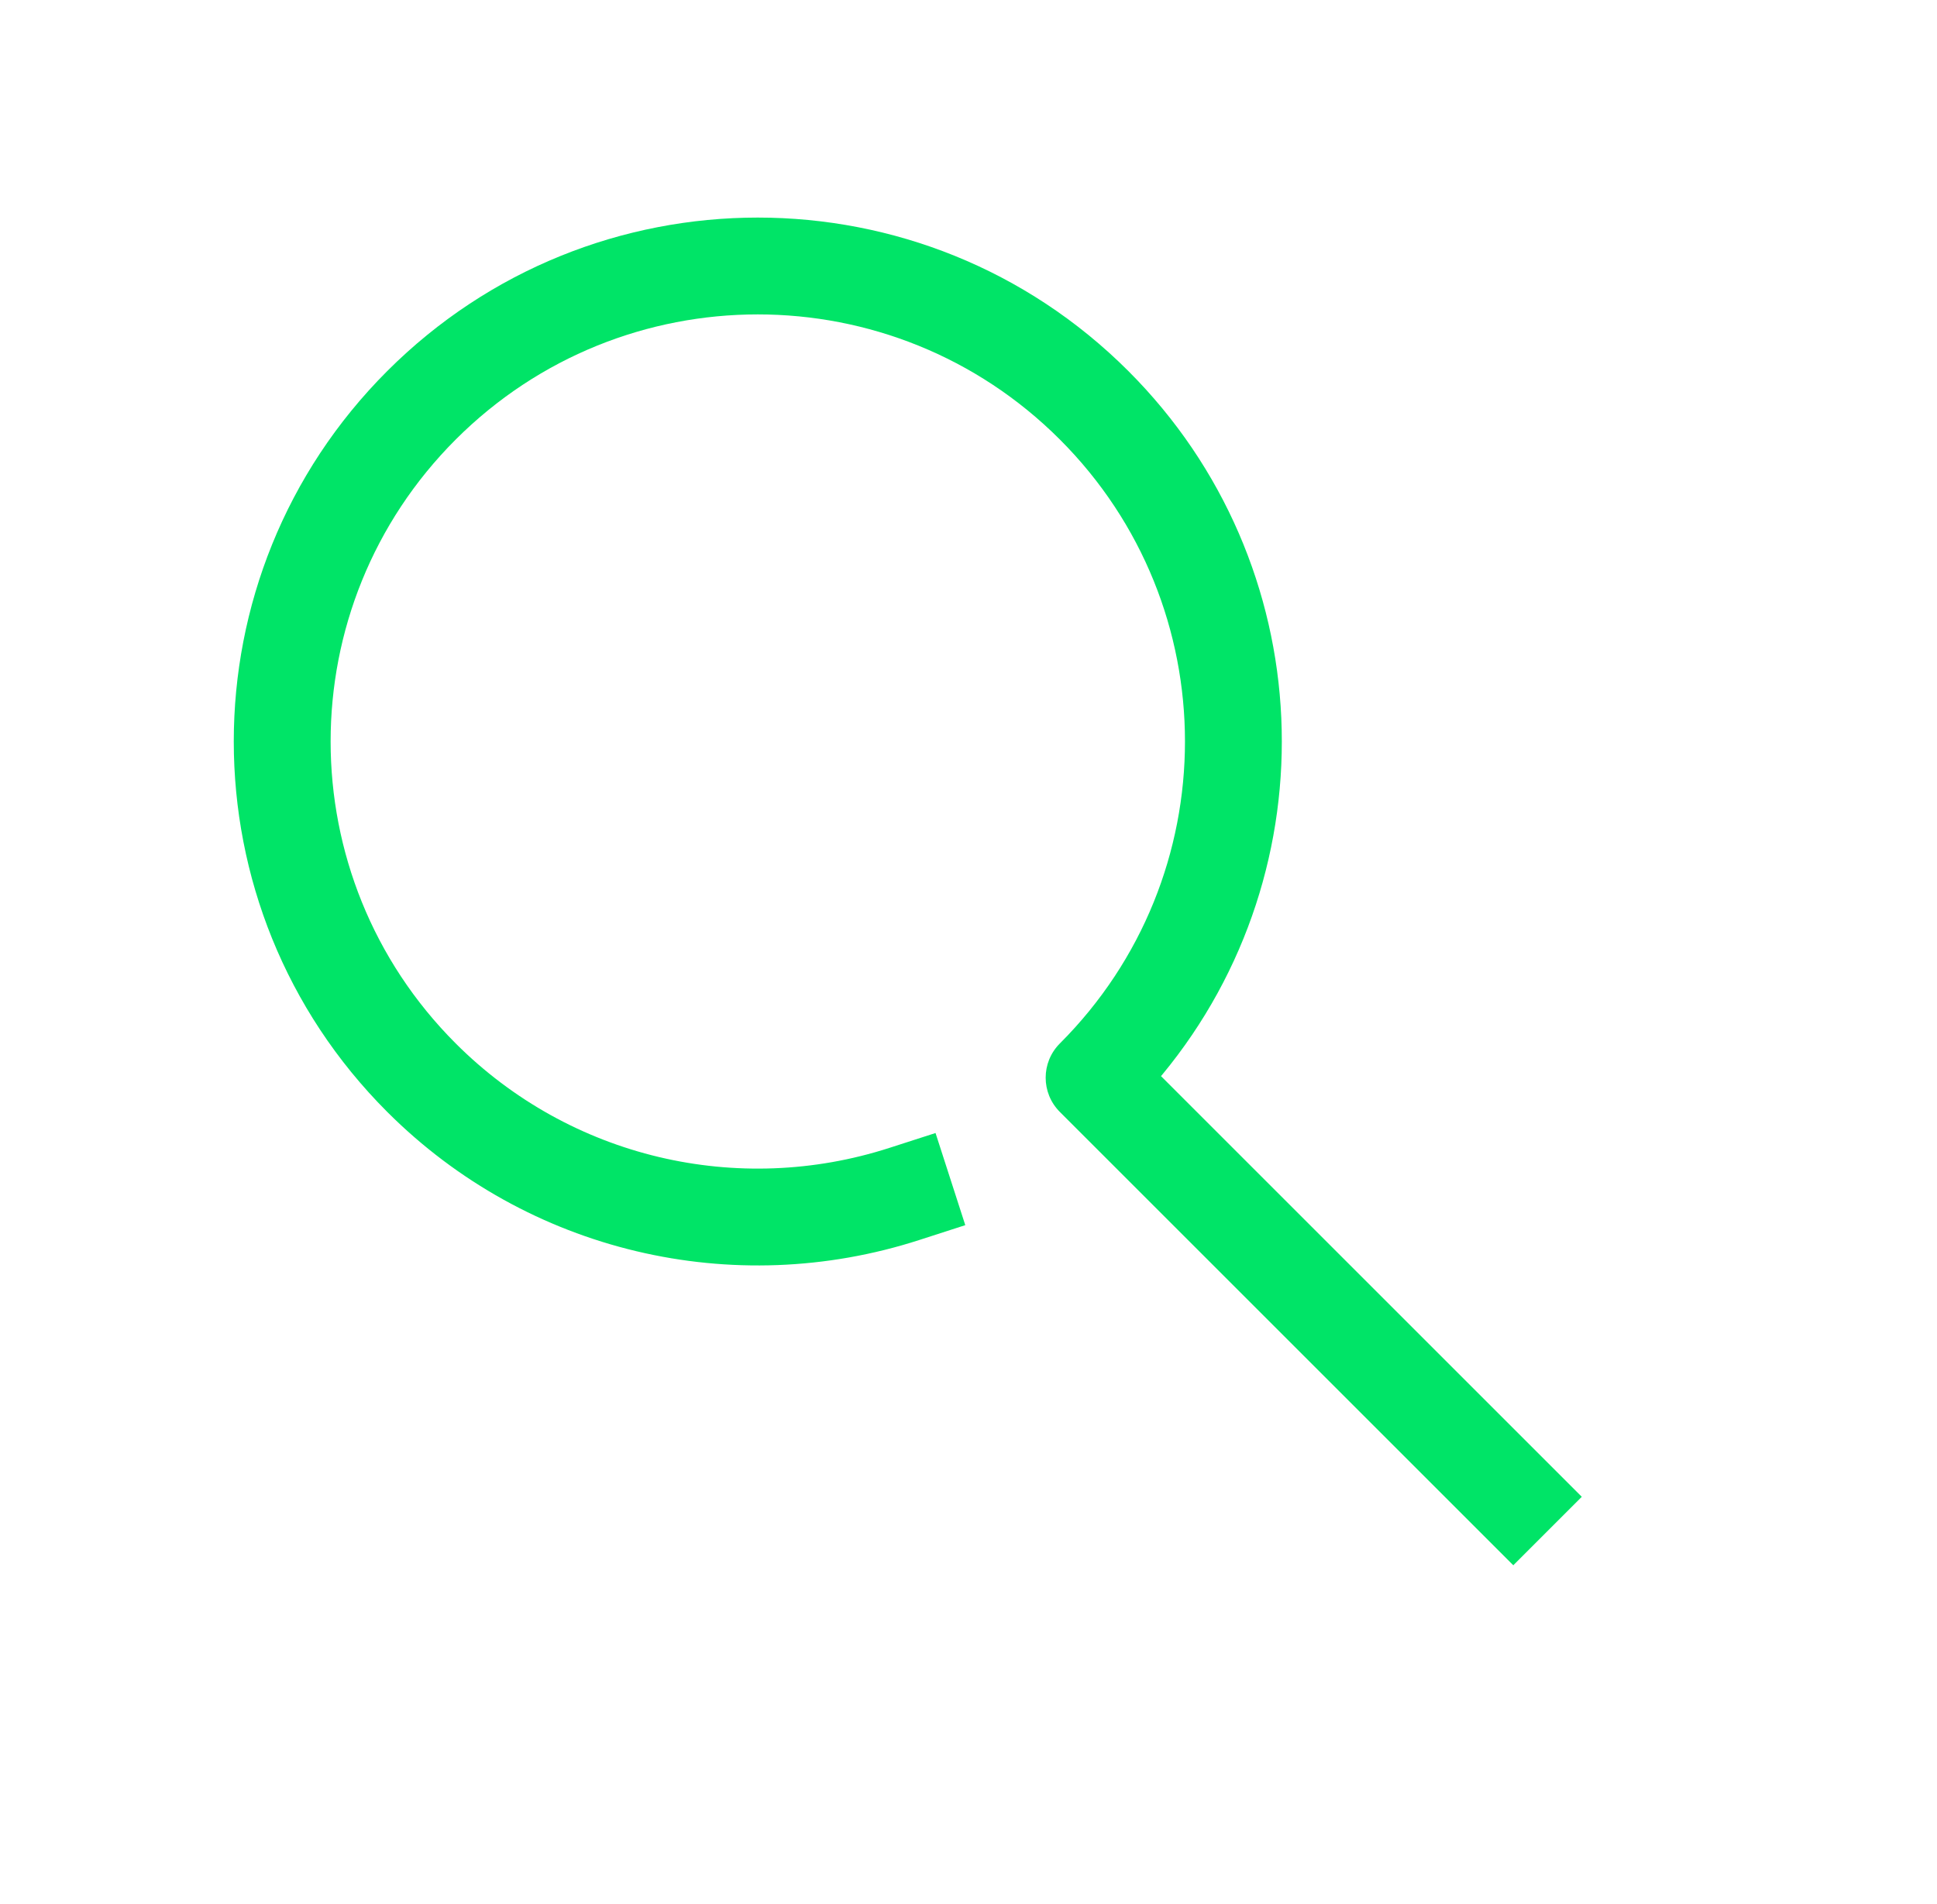 <?xml version="1.0" encoding="UTF-8"?>
<svg width="60px" height="59px" viewBox="0 0 60 59" version="1.1" xmlns="http://www.w3.org/2000/svg" xmlns:xlink="http://www.w3.org/1999/xlink">
    <title>Search-green</title>
    <g id="Hydrogen" stroke="none" stroke-width="1" fill="none" fill-rule="evenodd">
        <g id="Icons/Outlines/search" transform="translate(4, 2)" fill="#00E467" fill-rule="nonzero">
            <path d="M16.784,11.234 C25.222,11.234 32.155,17.672 32.942,25.903 L32.947,25.966 L51.38,25.966 L51.38,28.966 L31.516,28.966 C30.688,28.966 30.016,28.295 30.016,27.466 C30.016,20.158 24.092,14.234 16.784,14.234 C9.476,14.234 3.552,20.158 3.552,27.466 C3.552,34.774 9.476,40.698 16.784,40.698 C21.806,40.698 26.323,37.877 28.571,33.486 L29.255,32.151 L31.925,33.518 L31.242,34.853 C28.486,40.237 22.943,43.698 16.784,43.698 C7.819,43.698 0.552,36.431 0.552,27.466 C0.552,18.501 7.819,11.234 16.784,11.234 Z" id="Search" transform="translate(25.966, 27.466) rotate(-315) translate(-25.966, -27.466)"></path>
        </g>
    </g>
</svg>